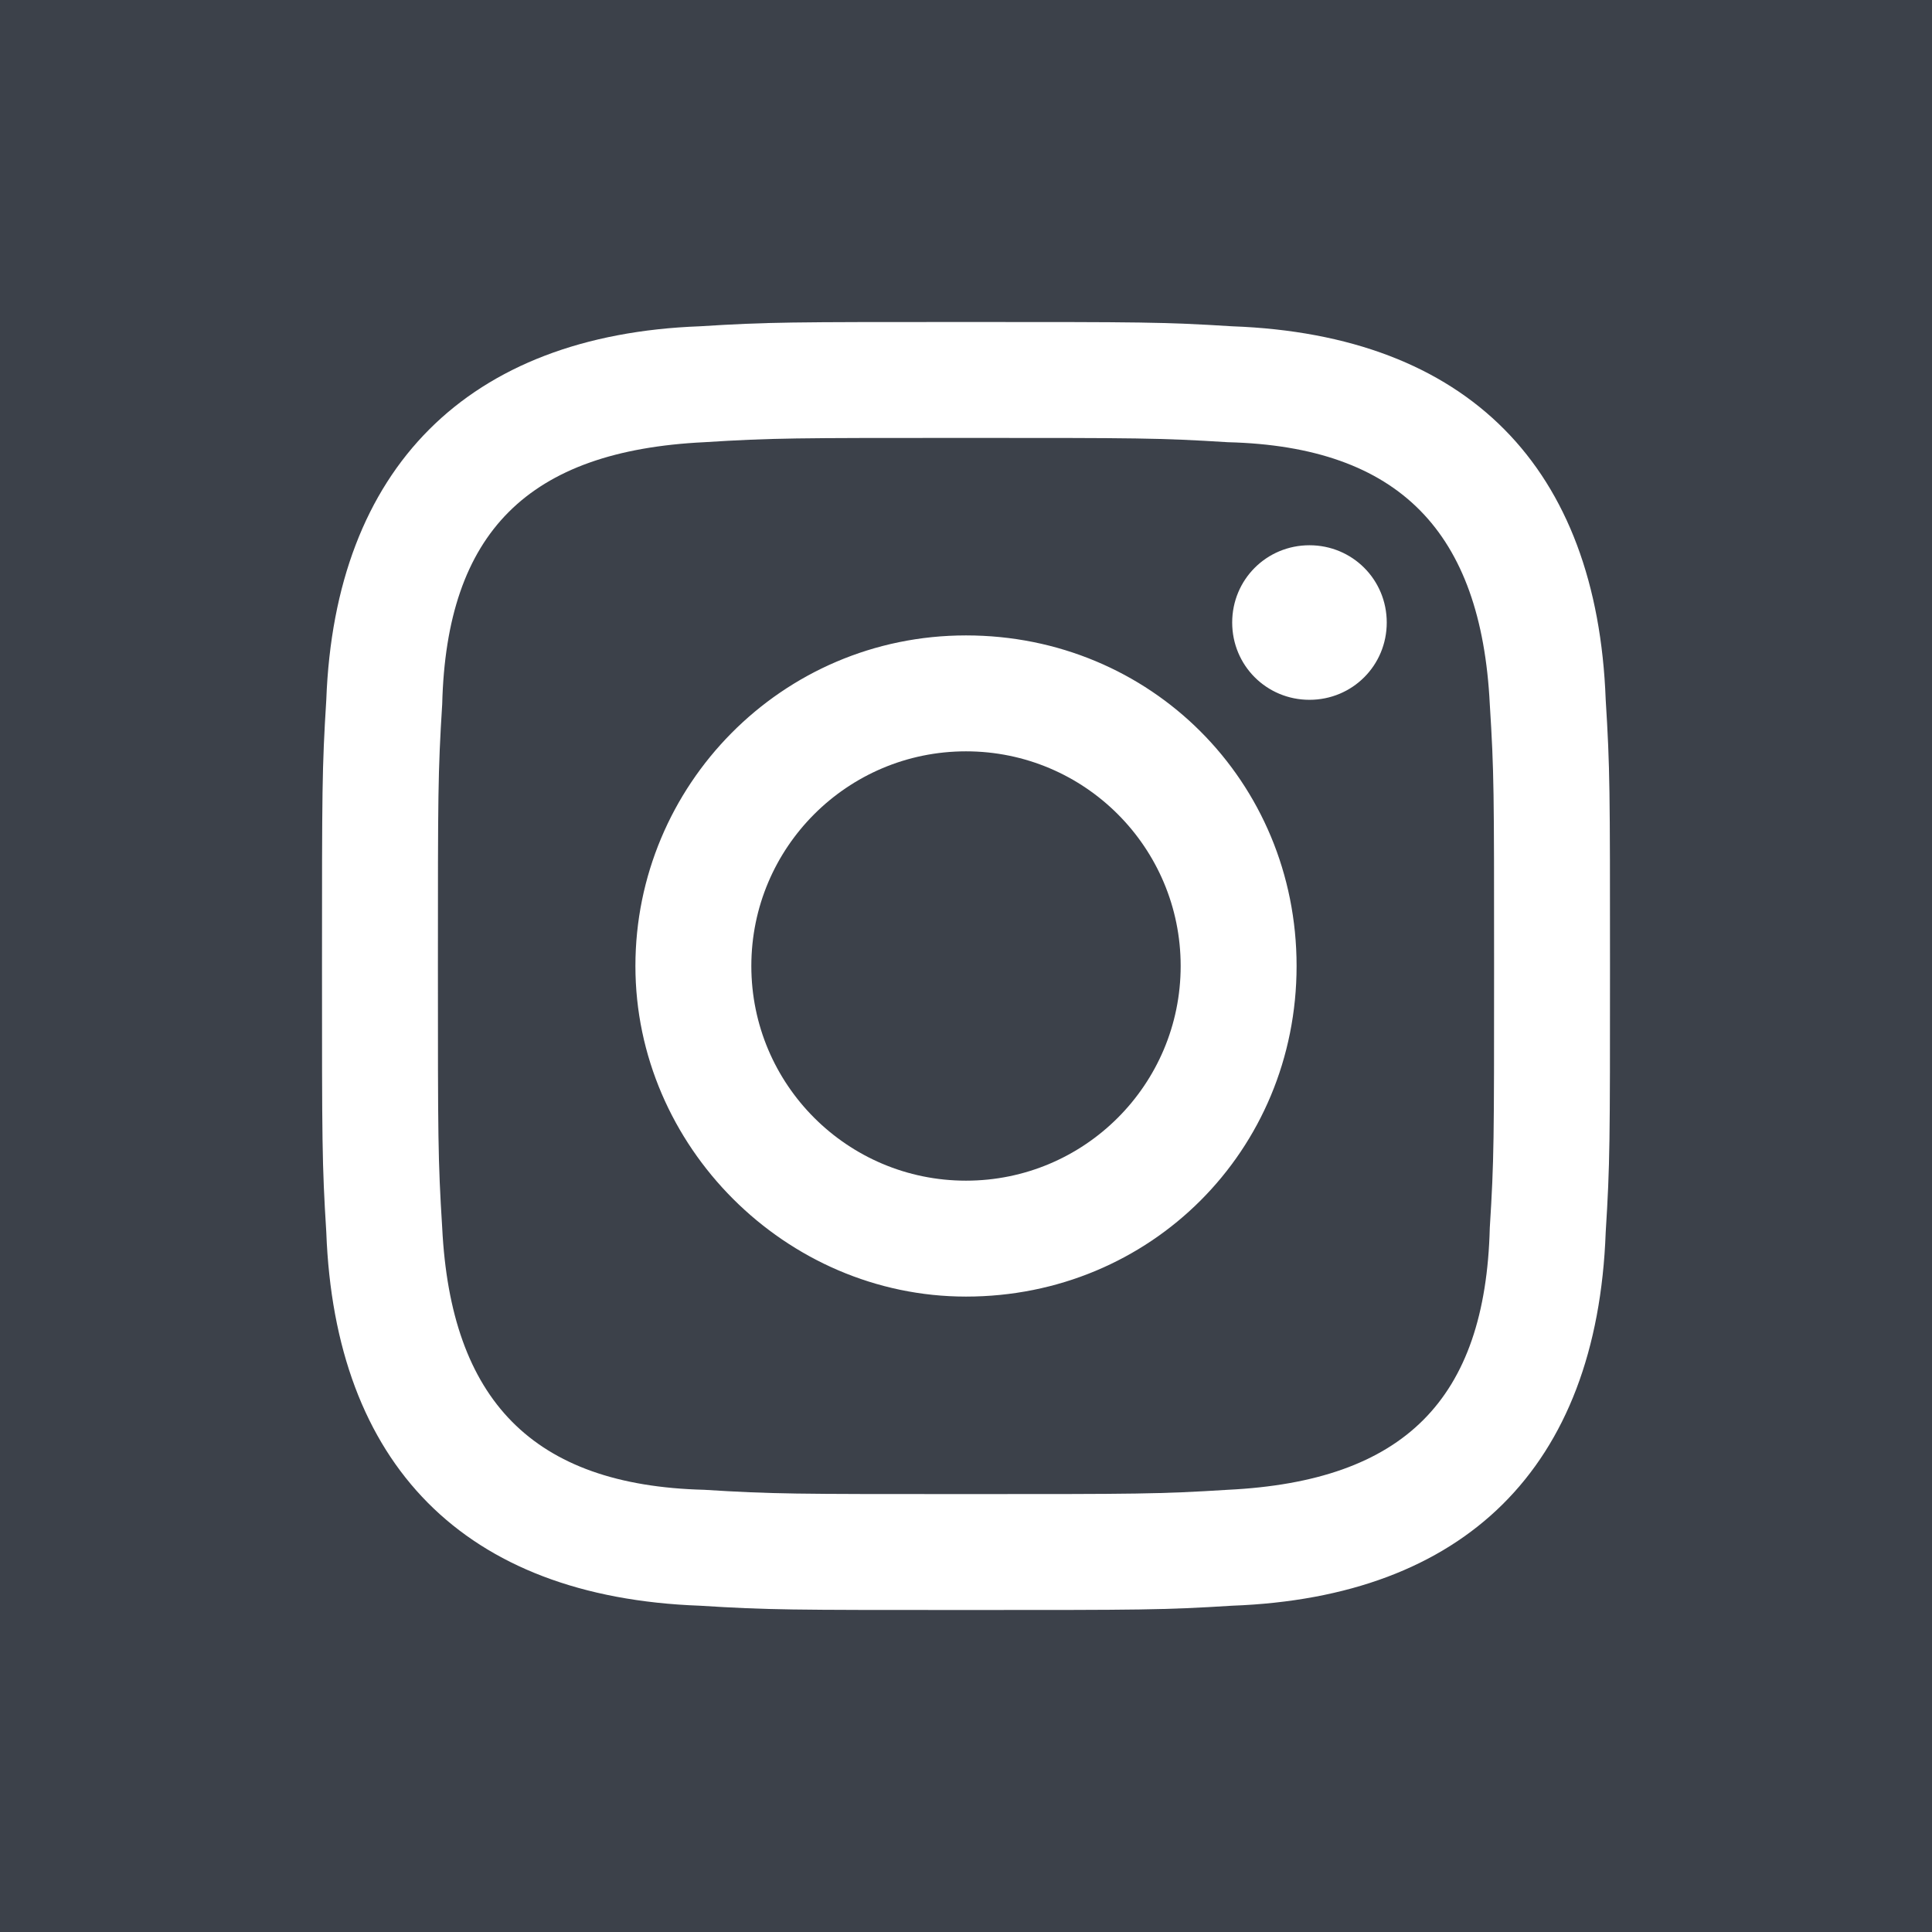 <?xml version="1.0" encoding="utf-8"?>
<!-- Generator: Adobe Illustrator 26.3.1, SVG Export Plug-In . SVG Version: 6.00 Build 0)  -->
<svg version="1.1" id="Livello_2_00000000189755924531430780000006867961157445470858_"
	 xmlns="http://www.w3.org/2000/svg" xmlns:xlink="http://www.w3.org/1999/xlink" x="0px" y="0px" viewBox="0 0 45 45"
	 style="enable-background:new 0 0 45 45;" xml:space="preserve">
<style type="text/css">
	.st0{fill:#3C414A;}
</style>
<g id="Livello_1-2">
	<path class="st0" d="M0,0v45h45V0H0z M37.4,28.7c-0.2,5.5-3.3,8.5-8.7,8.7c-1.6,0.1-2.1,0.1-6.2,0.1s-4.6,0-6.2-0.1
		c-5.5-0.2-8.5-3.3-8.7-8.7c-0.1-1.6-0.1-2.1-0.1-6.2s0-4.6,0.1-6.2c0.2-5.4,3.3-8.5,8.7-8.7c1.6-0.1,2.1-0.1,6.2-0.1s4.6,0,6.2,0.1
		c5.5,0.2,8.5,3.3,8.7,8.7c0.1,1.6,0.1,2.1,0.1,6.2S37.5,27.1,37.4,28.7z"/>
	<circle class="st0" cx="22.5" cy="22.5" r="5"/>
	<path class="st0" d="M34.7,16.4c-0.2-4-2.1-6-6.1-6.1c-1.6-0.1-2.1-0.1-6.1-0.1s-4.5,0-6.1,0.1c-4.1,0.2-6,2.1-6.1,6.1
		c-0.1,1.6-0.1,2.1-0.1,6.1s0,4.5,0.1,6.1c0.2,4,2.1,6,6.1,6.1c1.6,0.1,2.1,0.1,6.1,0.1s4.5,0,6.1-0.1c4.1-0.2,6-2.1,6.1-6.1
		c0.1-1.6,0.1-2,0.1-6.1S34.8,18,34.7,16.4z M22.5,30.2c-4.2,0-7.7-3.5-7.7-7.7s3.4-7.7,7.7-7.7s7.7,3.4,7.7,7.7
		S26.8,30.2,22.5,30.2z M30.5,16.3c-1,0-1.8-0.8-1.8-1.8s0.8-1.8,1.8-1.8s1.8,0.8,1.8,1.8S31.5,16.3,30.5,16.3z"/>
</g>
</svg>
